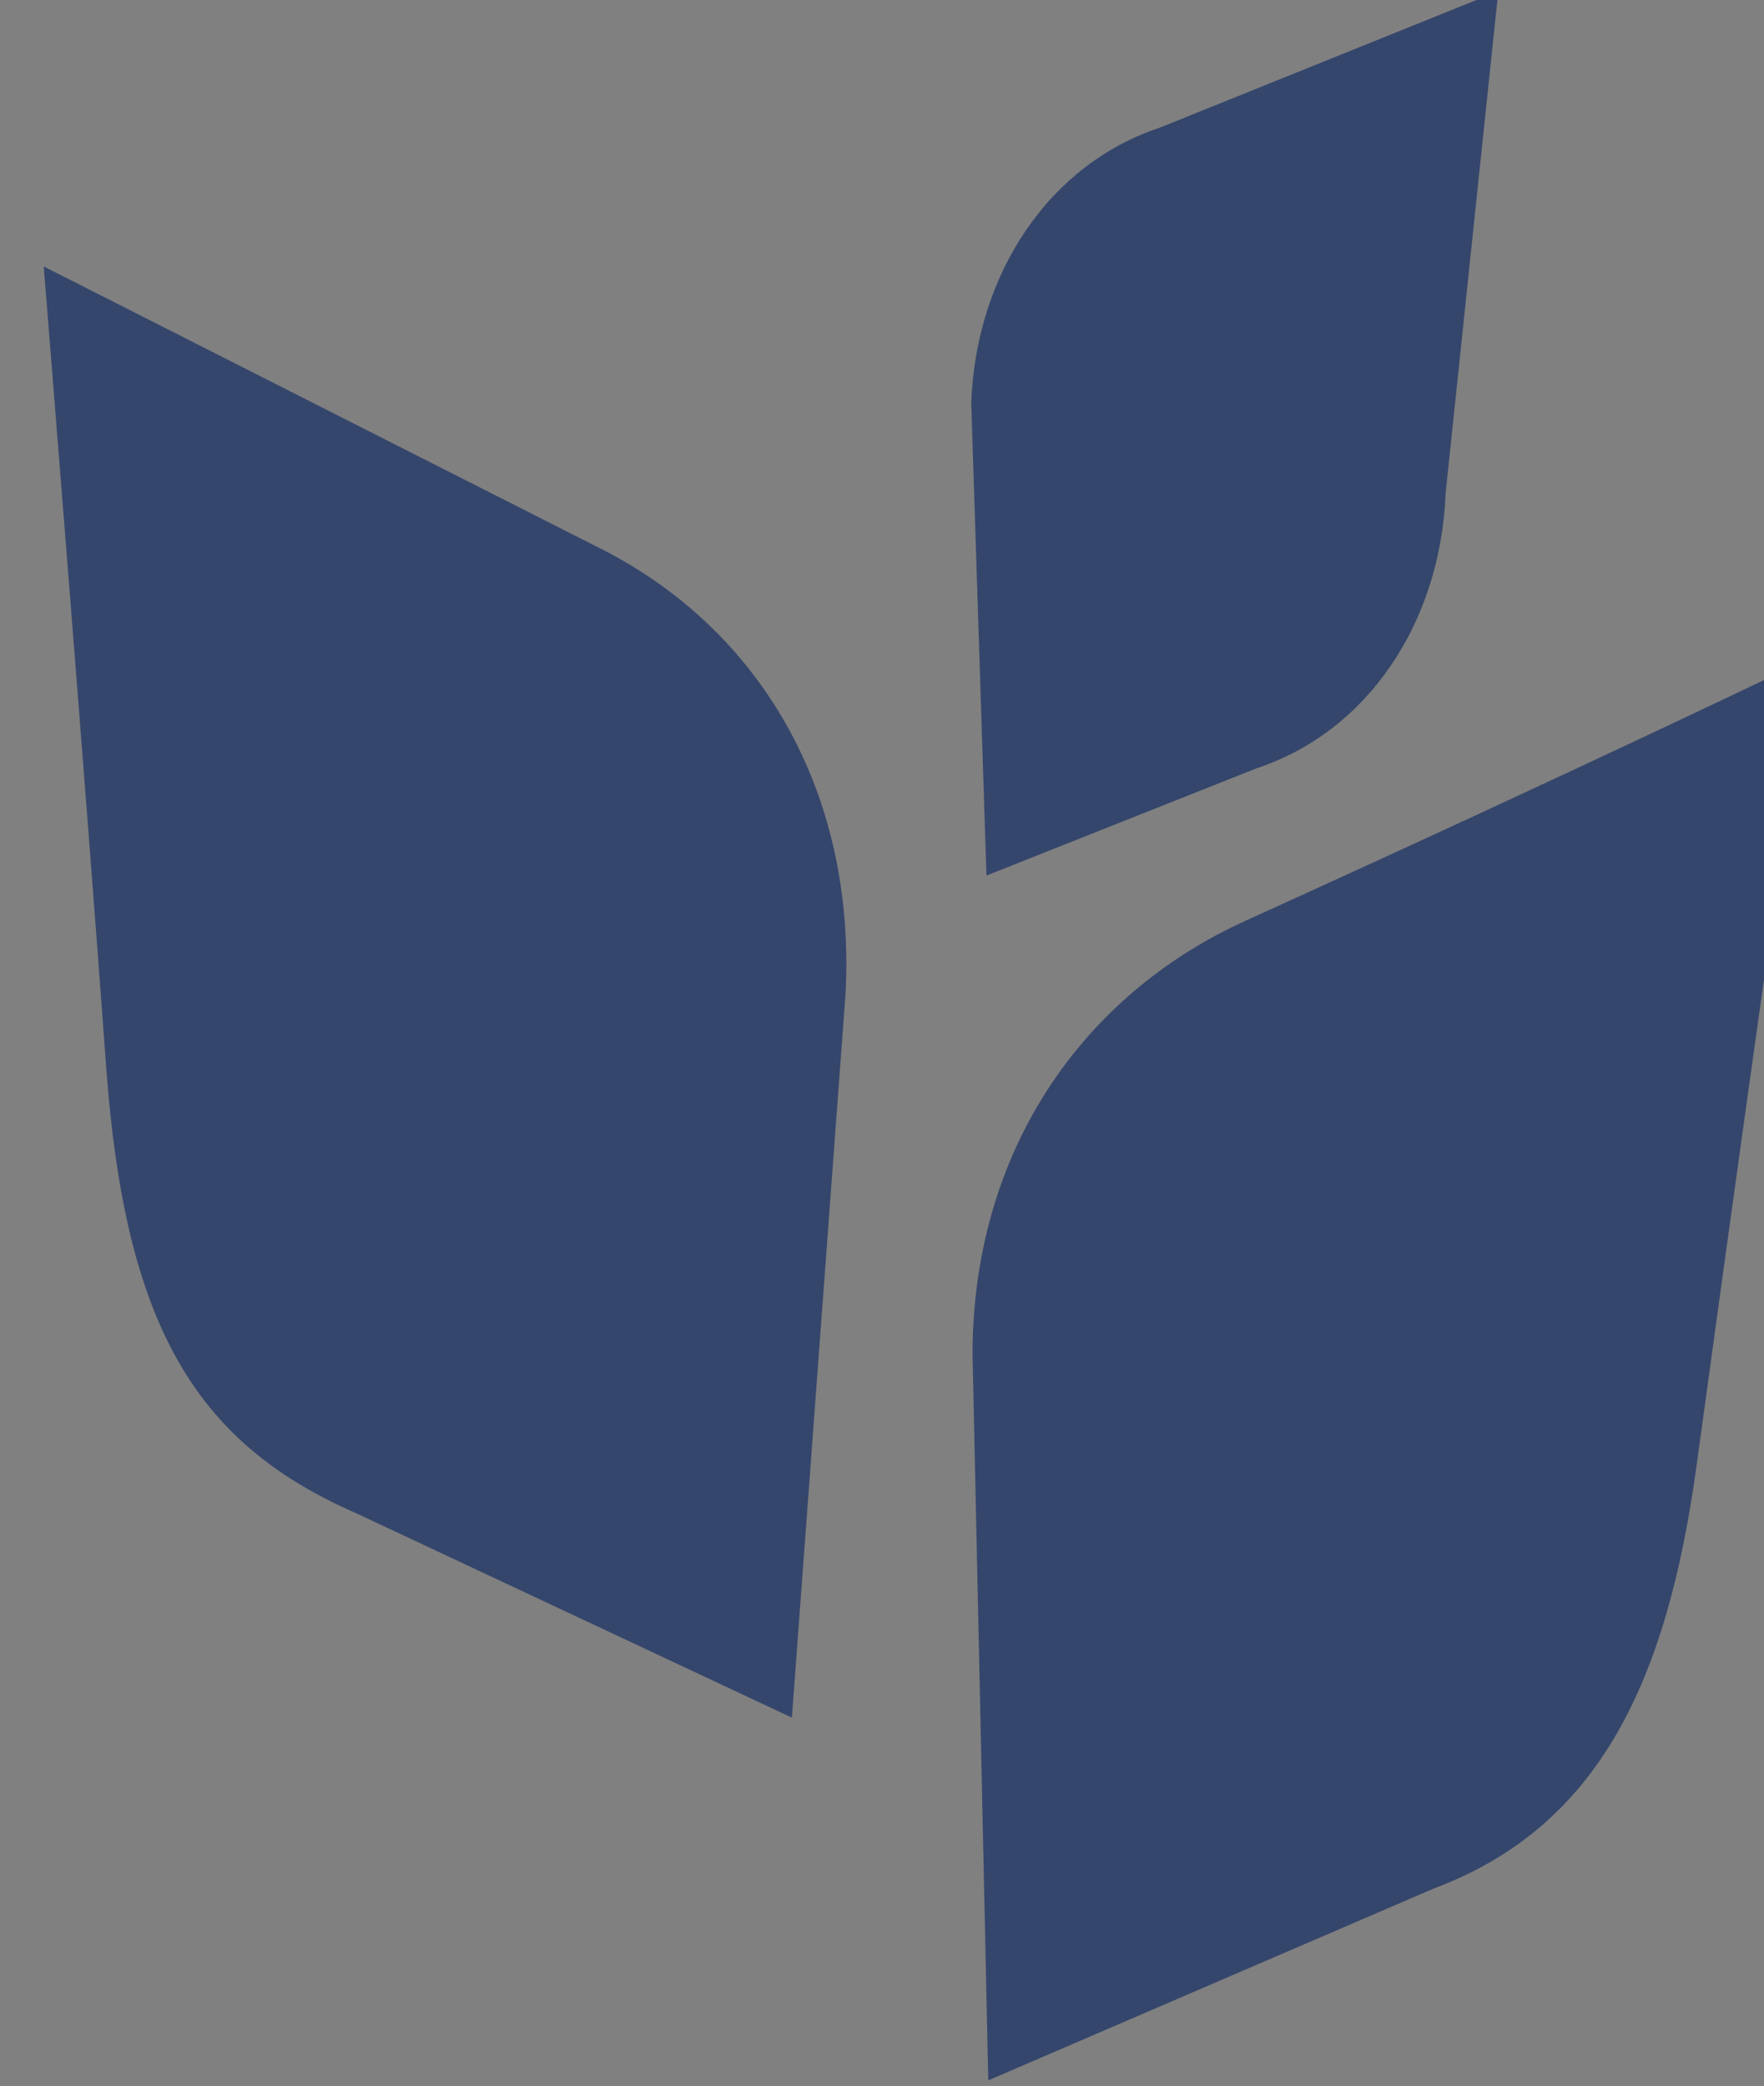 <?xml version="1.0" encoding="UTF-8" standalone="no"?>
<!-- Created with Inkscape (http://www.inkscape.org/) -->

<svg
   width="23.98mm"
   height="28.357mm"
   viewBox="0 0 23.98 28.357"
   version="1.1"
   id="svg1"
   xml:space="preserve"
   xmlns="http://www.w3.org/2000/svg"
   xmlns:svg="http://www.w3.org/2000/svg"><rect x="0" y="0" width="23.98" height="28.357" fill="#808080" stroke="none"/><defs
     id="defs1"><linearGradient
       id="swatch42"><stop
         style="stop-color:#256f64;stop-opacity:1;"
         offset="0"
         id="stop42" /></linearGradient><clipPath
       clipPathUnits="userSpaceOnUse"
       id="clipPath52-3"><path
         d="M 0,0 H 612 V 792 H 0 Z"
         transform="translate(-383.118,-596.439)"
         id="path52-5-7" /></clipPath></defs><g
     id="g1-9"
     transform="matrix(0.265,0,0,0.265,-375.699,77.788)"><g
       id="g10-7"><path
         id="path10-4"
         d="M 0.762,-6.739 V -3.125e-4 H 1.629 V -3.164 H 4.887 V -3.125e-4 H 5.766 V -6.739 H 4.887 V -3.914 H 1.629 V -6.739 Z M 10.772,-3.879 H 8.147 V -6.012 H 10.913 V -6.739 H 7.28 V -3.125e-4 H 11.065 V -0.727 H 8.147 v -2.438 h 2.625 z m 6.129,3.879 -2.098,-3.457 2.039,-3.281 H 15.847 l -0.914,1.582 c -0.258,0.434 -0.422,0.738 -0.609,1.137 h -0.035 c -0.176,-0.363 -0.363,-0.703 -0.621,-1.137 l -0.891,-1.582 h -1.008 l 1.98,3.328 -2.062,3.41 h 1.008 L 13.503,-1.477 c 0.352,-0.598 0.539,-0.949 0.727,-1.348 h 0.023 c 0.211,0.398 0.422,0.762 0.773,1.336 l 0.867,1.488 z m 1.362,-3.422 c 0.363,0 0.598,-0.27 0.598,-0.621 -0.012,-0.363 -0.246,-0.621 -0.586,-0.621 -0.352,0 -0.609,0.258 -0.609,0.621 0,0.352 0.246,0.621 0.598,0.621 z m 0,3.527 c 0.363,0 0.598,-0.27 0.598,-0.621 -0.012,-0.363 -0.246,-0.621 -0.586,-0.621 -0.352,0 -0.609,0.258 -0.609,0.621 0,0.352 0.246,0.621 0.598,0.621 z M 21.914,-6.492 v 0.727 h 3.176 V -5.742 l -2.824,5.742 h 0.914 l 2.824,-5.918 V -6.492 Z m 6.243,6.492 v -4.172 h 1.172 v -0.668 h -1.172 v -0.258 c 0,-0.738 0.188,-1.395 0.938,-1.395 0.258,0 0.434,0.047 0.562,0.105 l 0.117,-0.68 c -0.164,-0.07 -0.434,-0.141 -0.75,-0.141 -0.41,0 -0.844,0.129 -1.172,0.445 -0.41,0.398 -0.562,1.02 -0.562,1.699 v 0.223 h -0.68 v 0.668 h 0.68 v 4.172 z m 2.194,0.105 c 0.211,0 0.492,0 0.809,-0.059 0.703,-0.082 1.395,-0.375 1.887,-0.867 0.645,-0.621 1.125,-1.617 1.125,-3.047 0,-1.664 -0.82,-2.742 -2.156,-2.742 -1.324,0 -2.215,1.078 -2.215,2.309 0,1.113 0.75,1.992 1.922,1.992 0.645,0 1.172,-0.258 1.523,-0.703 h 0.035 c -0.117,0.773 -0.434,1.348 -0.867,1.734 -0.363,0.352 -0.844,0.563 -1.359,0.633 -0.293,0.023 -0.516,0.047 -0.703,0.023 z m 1.594,-6.047 c 0.926,0 1.336,0.855 1.336,1.969 0,0.129 -0.035,0.234 -0.082,0.316 -0.234,0.387 -0.691,0.68 -1.277,0.68 -0.762,0 -1.254,-0.574 -1.254,-1.383 0,-0.914 0.527,-1.582 1.277,-1.582 z m 6.735,-0.656 c -0.164,0 -0.387,0.012 -0.645,0.047 -0.82,0.105 -1.535,0.434 -2.074,0.961 -0.645,0.645 -1.102,1.652 -1.102,2.93 0,1.688 0.914,2.766 2.297,2.766 1.348,0 2.156,-1.09 2.156,-2.285 0,-1.266 -0.809,-2.098 -1.957,-2.098 -0.715,0 -1.254,0.34 -1.57,0.75 h -0.023 c 0.152,-1.066 0.879,-2.086 2.262,-2.309 0.246,-0.047 0.469,-0.047 0.656,-0.047 z m -1.523,6.023 c -0.914,0 -1.406,-0.785 -1.43,-1.852 0,-0.164 0.047,-0.293 0.105,-0.398 0.234,-0.469 0.727,-0.797 1.254,-0.797 0.809,0 1.348,0.562 1.348,1.488 0,0.938 -0.516,1.559 -1.277,1.559 z M 40.225,-6.492 v 0.727 h 3.176 V -5.742 l -2.824,5.742 h 0.914 l 2.824,-5.918 V -6.492 Z m 8.763,6.492 c -0.059,-0.328 -0.082,-0.738 -0.082,-1.16 v -1.805 c 0,-0.973 -0.352,-1.98 -1.84,-1.98 -0.609,0 -1.184,0.164 -1.582,0.422 l 0.199,0.586 c 0.34,-0.223 0.809,-0.363 1.254,-0.363 0.996,0 1.102,0.727 1.102,1.125 v 0.094 c -1.863,-0.012 -2.906,0.633 -2.906,1.805 0,0.703 0.504,1.383 1.477,1.383 0.691,0 1.207,-0.34 1.477,-0.715 h 0.035 l 0.07,0.609 z m -0.926,-1.629 c 0,0.094 -0.023,0.188 -0.047,0.281 -0.141,0.41 -0.551,0.809 -1.172,0.809 -0.457,0 -0.832,-0.27 -0.832,-0.844 0,-0.938 1.09,-1.102 2.051,-1.09 z m 0,0"
         style="fill:#231f20;fill-opacity:1;fill-rule:nonzero;stroke:none"
         aria-label="HEX: 7f967a"
         transform="matrix(1.333,0,0,1.333,82,646.907)" /><g
         id="g51-7-8"
         transform="translate(-133.321,-501.509)"
         style="fill:#ffffff;fill-opacity:1"><path
           id="path51-7-0"
           d="M 0,0 V 0.661 C -0.992,0.628 -2.844,0.562 -4.531,0.562 c -1.918,0 -3.836,0.066 -4.829,0.099 V 0 c 3.043,-0.099 4.168,-0.926 4.201,-3.803 0.033,-3.374 0.099,-7.541 0.066,-12.304 -0.794,0.827 -12.965,15.611 -14.023,16.768 -1.025,-0.066 -1.984,-0.066 -3.01,-0.066 -1.157,0 -2.017,0.033 -3.274,0.066 v -0.694 c 2.679,-0.199 3.87,-1.588 3.87,-4.696 0.033,-5.358 -0.034,-7.938 -0.166,-12.7 -0.099,-3.076 -0.893,-4.035 -3.406,-4.267 v -0.661 c 1.488,0.066 2.844,0.099 4.531,0.099 1.852,0 3.307,-0.033 4.928,-0.099 v 0.661 c -2.977,0.132 -4.035,0.992 -4.135,4.333 -0.132,4.928 -0.132,8.433 -0.132,13.394 1.191,-1.223 14.453,-17.363 15.677,-18.719 l 0.793,-0.198 c -0.033,0.826 -0.099,2.381 -0.099,6.548 0,2.414 0.066,10.054 0.199,12.799 0.132,2.481 0.694,3.44 3.34,3.539 m -31.452,-22.291 c 1.852,0 3.472,-0.033 5.093,-0.099 v 0.661 c -2.216,0.298 -2.844,1.29 -4.134,4.63 -2.183,5.788 -5.192,13.527 -6.78,18.157 l -1.058,-0.231 c 0,0 -5.656,-12.832 -8.335,-18.786 -1.091,-2.48 -2.083,-3.505 -4.2,-3.77 v -0.661 c 1.191,0.066 2.844,0.099 4.597,0.099 1.919,0 3.374,-0.066 4.564,-0.099 v 0.661 c -2.943,0.099 -4.068,0.992 -2.877,4.333 0.496,1.389 1.422,3.605 1.488,3.77 h 7.409 c 0.496,-1.389 0.959,-2.877 1.488,-4.597 0.827,-2.547 -0.066,-3.307 -2.712,-3.506 v -0.661 c 1.521,0.066 3.274,0.099 5.457,0.099 m -4.63,9.756 h -6.615 l 3.572,8.467 c 0.794,-2.183 2.315,-6.284 3.043,-8.467 m -15.875,12.502 v 0.661 c -2.084,-0.066 -3.44,-0.099 -5.556,-0.099 -2.084,0 -3.473,0.033 -5.557,0.099 v -0.661 c 3.341,-0.132 3.672,-1.389 3.672,-4.829 v -12.005 c 0,-3.572 -0.53,-4.73 -3.672,-4.862 v -0.661 c 2.183,0.066 3.539,0.099 5.557,0.099 2.216,0 3.439,-0.033 5.523,-0.099 v 0.661 c -2.878,0.099 -3.671,1.158 -3.671,4.829 v 12.038 c 0,3.44 0.529,4.664 3.704,4.829 m -11.616,-30.604 h -3.882 v -0.258 c 1.486,-0.06 1.668,-0.667 1.668,-2.259 v -5.521 c 0,-1.653 -0.273,-2.199 -1.668,-2.26 v -0.258 c 0.94,0.03 1.471,0.046 2.411,0.046 1.001,0 1.517,-0.016 2.336,-0.046 v 0.258 c -1.244,0.045 -1.653,0.516 -1.653,2.245 v 2.426 c 0.424,-0.06 0.986,-0.075 1.441,-0.075 0.303,-0.653 0.576,-1.229 1.046,-2.048 0.47,-0.834 0.91,-1.471 1.411,-1.926 0.697,-0.637 1.365,-0.956 2.578,-0.956 0.379,0 0.607,0.031 0.88,0.076 v 0.258 c -0.85,0.061 -1.896,0.485 -3.094,2.336 -0.698,1.077 -1.107,1.911 -1.472,2.699 1.199,0.47 1.881,1.35 1.927,2.366 0.091,2.169 -1.714,2.897 -3.929,2.897 m 2.382,-2.897 c 0,-1.82 -1.229,-2.502 -3.17,-2.472 v 3.307 c 0,0.667 0.015,1.076 0.03,1.729 2.351,0.015 3.14,-1.032 3.14,-2.564 m -2.804,22.686 c 0,5.854 -3.076,9.029 -7.177,10.484 -2.051,0.728 -4.432,0.992 -6.714,0.992 h -9.591 v -0.661 c 3.175,-0.132 3.605,-1.29 3.605,-4.796 V -16.9 c 0,-3.506 -0.529,-4.697 -3.605,-4.829 v -0.661 h 10.451 c 2.778,0 5.325,0.496 7.408,1.554 3.308,1.654 5.623,4.862 5.623,9.988 m -4.234,-0.198 c 0,-6.284 -3.142,-10.352 -7.904,-10.418 -3.208,-0.033 -4.002,0.959 -4.002,4.431 v 12.039 c 0,1.621 0.033,3.803 0.066,4.762 3.539,0 5.821,-0.363 7.64,-1.389 2.778,-1.587 4.2,-4.762 4.2,-9.425 m -16.562,-19.591 h -3.883 v -0.258 c 1.487,-0.06 1.669,-0.667 1.669,-2.259 v -5.521 c 0,-1.653 -0.273,-2.199 -1.669,-2.26 v -0.258 c 0.941,0.03 1.32,0.046 2.26,0.046 1.001,0 1.669,-0.016 2.654,-0.046 v 0.258 c -1.425,0.061 -1.82,0.607 -1.82,2.275 v 2.396 c 0.622,-0.075 1.077,-0.091 1.684,-0.06 1.471,0.076 3.003,1.092 3.003,2.866 0,2.336 -2.093,2.821 -3.898,2.821 m -0.758,-0.333 c 2.169,0 3.109,-0.835 3.109,-2.488 0,-1.881 -1.183,-2.548 -3.14,-2.548 v 3.307 c 0,0.667 0.016,1.076 0.031,1.729 m -3.582,30.937 v 0.661 c -2.083,-0.066 -3.439,-0.099 -5.556,-0.099 -2.083,0 -3.472,0.033 -5.556,0.099 v -0.661 c 3.34,-0.132 3.671,-1.389 3.671,-4.829 v -12.005 c 0,-3.572 -0.529,-4.73 -3.671,-4.862 v -0.661 c 2.183,0.066 3.539,0.099 5.556,0.099 2.216,0 3.44,-0.033 5.523,-0.099 v 0.661 c -2.877,0.099 -3.671,1.158 -3.671,4.829 v 12.038 c 0,3.44 0.529,4.664 3.704,4.829 m -13.625,-22.556 c 0.859,0 1.521,0.066 2.215,0.199 v 0.661 c -2.116,0.199 -4.332,1.555 -6.68,5.159 -1.422,2.15 -2.348,4.035 -3.142,5.755 2.579,0.959 4.2,2.844 4.266,5.093 0.166,4.829 -4.035,6.35 -9.161,6.35 h -8.897 v -0.661 c 3.242,-0.165 3.605,-1.422 3.605,-4.796 v -11.939 c 0,-3.506 -0.397,-4.796 -3.605,-4.961 v -0.661 c 2.15,0.066 3.407,0.099 5.491,0.099 2.215,0 3.373,-0.033 5.357,-0.099 v 0.661 c -2.811,0.132 -3.505,1.29 -3.505,4.895 v 5.126 c 0.859,-0.099 2.017,-0.132 2.943,-0.132 0.628,-1.389 1.323,-2.811 2.315,-4.498 0.992,-1.786 1.918,-3.109 3.01,-4.134 1.488,-1.389 3.009,-2.117 5.788,-2.117 m -14.056,11.576 v 6.978 c 0,1.521 0.066,2.547 0.099,3.803 4.828,0 6.614,-2.149 6.614,-5.457 0,-3.869 -2.612,-5.357 -6.713,-5.324 m -5.38,-19.502 c 0,0 -2.579,-5.946 -3.807,-8.752 -0.44,-1.031 -0.865,-1.532 -1.942,-1.668 v -0.258 c 0.44,0.03 1.259,0.046 2.063,0.046 0.88,0 1.532,-0.031 2.002,-0.046 v 0.258 c -1.35,0.045 -1.835,0.47 -1.274,2.032 0.258,0.698 0.728,1.82 0.728,1.82 h 3.413 c 0.242,-0.713 0.455,-1.425 0.728,-2.305 0.364,-1.168 -0.076,-1.456 -1.29,-1.547 v -0.258 c 0.637,0.03 1.35,0.046 2.351,0.046 0.85,0 1.547,-0.016 2.2,-0.046 v 0.258 c -1.092,0.136 -1.365,0.652 -1.881,2.078 -0.986,2.715 -2.048,5.596 -3.018,8.417 z m -0.395,-2.078 c 0.486,-1.335 0.986,-2.73 1.426,-4.065 h -3.109 z m -3.882,13.08 c 0.033,0.232 0.231,3.373 0.264,3.671 h -0.727 c -0.893,-3.439 -2.282,-5.259 -6.582,-5.259 -3.373,0 -4.002,0.662 -4.002,4.035 v 6.02 h 1.522 c 4.663,0 5.225,-0.563 5.589,-3.175 h 0.661 v 7.011 h -0.595 c -0.529,-2.216 -0.926,-2.745 -5.655,-2.745 h -1.522 v 6.317 c 0,0.959 0.066,2.712 0.1,3.142 7.276,0 8.102,-0.926 8.896,-4.696 h 0.695 c 0,0 0.099,2.546 0.099,2.712 0.033,1.256 0,2.645 -0.397,3.208 -3.109,-0.133 -5.192,-0.166 -8.103,-0.199 -3.373,-0.033 -6.449,0.033 -8.632,0.099 v -0.661 c 3.175,-0.132 3.605,-1.29 3.605,-4.796 V -16.9 c 0,-3.506 -0.529,-4.697 -3.605,-4.829 v -0.661 c 3.506,0.132 5.953,0.099 9.657,0.099 3.01,0 4.498,-0.033 7.64,-0.099 0.695,0.496 0.959,1.223 1.092,2.877 m -19.249,19.48 v 0.661 c -1.587,-0.099 -2.877,-0.099 -4.63,-0.099 -1.819,0 -3.042,0.066 -4.531,0.099 v -0.661 c 3.208,-0.165 3.936,-1.323 2.845,-4.399 -2.018,-5.457 -3.539,-9.293 -4.928,-12.501 -1.455,3.208 -3.671,8.632 -5.325,13.427 -0.893,2.58 0.463,3.308 3.01,3.473 v 0.661 c -2.249,-0.099 -4.035,-0.099 -6.152,-0.099 -1.786,0 -3.373,0.066 -5.225,0.099 v -0.661 c 2.712,-0.232 3.406,-1.389 4.729,-4.63 2.613,-6.383 5.688,-13.759 7.309,-18.058 l 0.926,0.265 c 1.356,3.737 4.862,12.071 7.805,18.62 1.257,2.811 2.051,3.505 4.167,3.803 m -12.874,-30.649 c -0.971,0 -1.456,0.015 -2.397,0.045 v -0.258 c 1.381,-0.091 1.669,-0.439 1.669,-2.259 v -5.521 c 0,-1.669 -0.228,-2.169 -1.669,-2.26 v -0.258 c 1.714,0.061 2.579,0.046 4.293,0.046 1.41,0 1.759,-0.016 3.169,-0.046 0.258,0.182 0.455,0.455 0.516,1.259 l 0.106,1.699 h -0.258 c -0.394,-1.775 -1.167,-2.457 -2.76,-2.457 -1.684,0 -1.972,0.273 -1.972,1.971 v 5.567 c 0,1.835 0.455,2.153 1.638,2.259 v 0.258 c -0.667,-0.03 -1.35,-0.045 -2.335,-0.045 m 7.826,0.045 v -0.258 c 1.456,-0.06 1.668,-0.606 1.668,-2.199 v -5.642 c 0,-1.653 -0.303,-2.138 -1.668,-2.199 v -0.258 c 1.623,0.061 2.578,0.046 4.292,0.046 1.38,0 1.926,-0.016 3.321,-0.046 0.319,0.228 0.455,0.546 0.501,1.259 l 0.106,1.699 h -0.288 c -0.319,-1.517 -0.895,-2.457 -2.882,-2.457 -1.638,0 -1.956,0.257 -1.956,1.941 v 2.806 h 0.804 c 2.123,0 2.335,-0.273 2.502,-1.517 h 0.258 v 3.2 h -0.243 c -0.227,-1.031 -0.364,-1.274 -2.502,-1.274 h -0.819 v 3.019 c 0,0.515 0.015,1.228 0.03,1.425 3.458,0 3.716,-0.394 4.11,-2.153 h 0.258 l 0.046,1.213 c 0.015,0.561 0,1.198 -0.167,1.441 -1.365,-0.061 -2.215,-0.076 -3.549,-0.091 -1.563,-0.015 -2.912,0.015 -3.822,0.045 m 11.086,-5.354 c 0,-3.503 2.23,-5.384 5.627,-5.384 1.32,0 2.867,0.41 3.625,0.743 0,0.471 -0.015,1.426 -0.015,2.412 0,0.88 0.197,1.441 0.925,1.532 v 0.227 c -0.713,-0.045 -1.107,-0.06 -1.82,-0.06 -0.971,0 -1.608,0.03 -2.245,0.06 v -0.258 c 1.472,-0.106 1.76,-0.455 1.76,-1.486 v -2.199 c -0.394,-0.258 -1.047,-0.577 -2.154,-0.577 -2.654,0 -3.989,2.078 -3.989,5.142 0,2.927 1.502,4.99 3.883,4.99 2.26,0 3.124,-1.395 3.306,-3.064 h 0.288 l 0.031,1.153 c 0.015,0.561 0.03,1.244 -0.319,1.668 -0.53,0.273 -1.577,0.637 -3.321,0.637 -2.943,0 -5.582,-1.85 -5.582,-5.536 m 23.964,0.076 c 0,-3.716 2.29,-5.46 5.414,-5.46 1.183,0 2.275,0.212 3.034,0.546 0.212,0.288 0.379,1.032 0.409,1.653 l 0.046,0.865 h -0.273 c -0.364,-1.593 -1.441,-2.67 -3.185,-2.67 -2.563,0 -3.731,2.048 -3.731,5.172 0,3.034 1.289,4.975 3.625,4.975 1.85,0 2.927,-1.41 3.109,-3.079 h 0.288 l 0.03,1.153 c 0.015,0.561 0.031,1.244 -0.303,1.668 -0.956,0.501 -2.169,0.637 -3.109,0.637 -2.988,0 -5.354,-1.789 -5.354,-5.46 m 12.619,5.233 c -0.804,0 -1.305,0.015 -2.108,0.045 v -0.258 c 0.91,-0.106 1.38,-0.546 1.835,-1.334 0.667,-1.123 1.638,-2.973 2.078,-3.898 0.394,-0.804 0.439,-0.971 0.439,-1.653 v -0.941 c 0,-1.744 -0.364,-2.138 -1.744,-2.214 v -0.258 c 0.941,0.046 1.456,0.046 2.397,0.046 1.001,0 1.516,-0.016 2.517,-0.046 v 0.258 c -1.38,0.076 -1.744,0.47 -1.744,2.199 v 1.183 c 0,0.516 0.061,0.88 0.273,1.289 0.652,1.305 1.289,2.427 1.972,3.595 0.697,1.183 1.183,1.714 2.138,1.774 v 0.258 c -0.424,-0.03 -0.985,-0.045 -1.729,-0.045 -0.804,0 -1.259,0.015 -2.078,0.045 v -0.258 c 1.047,-0.06 1.639,-0.394 1.077,-1.577 -0.697,-1.486 -1.516,-3.079 -1.865,-3.746 -0.516,0.91 -1.547,2.912 -2.063,3.958 -0.273,0.562 -0.47,1.274 0.88,1.365 v 0.258 c -0.88,-0.03 -1.396,-0.045 -2.275,-0.045 m 22.674,-10.253 v -0.258 c 0.44,0.03 1.259,0.046 2.063,0.046 0.88,0 1.532,-0.031 2.002,-0.046 v 0.258 c -1.35,0.045 -1.835,0.47 -1.274,2.032 0.258,0.698 0.728,1.82 0.728,1.82 h 3.412 c 0.243,-0.713 0.456,-1.425 0.729,-2.305 0.364,-1.168 -0.076,-1.456 -1.29,-1.547 v -0.258 c 0.637,0.03 1.35,0.046 2.351,0.046 0.849,0 1.547,-0.016 2.199,-0.046 v 0.258 c -1.092,0.136 -1.365,0.652 -1.88,2.078 -0.986,2.715 -2.048,5.596 -3.019,8.417 l -0.273,-0.075 c 0,0 -2.578,-5.946 -3.806,-8.752 -0.44,-1.031 -0.865,-1.532 -1.942,-1.668 m 3.671,4.277 1.683,4.065 c 0.485,-1.335 0.986,-2.73 1.426,-4.065 z m 20.581,6.143 c -0.182,-0.243 -0.288,-0.637 -0.288,-1.108 v -1.911 l 0.273,-0.06 c 0.424,1.911 0.895,2.502 3.655,2.502 0,0 0.015,-1.425 0.015,-2.32 v -5.263 c 0,-1.744 -0.288,-2.154 -1.744,-2.26 v -0.258 c 0.849,0.03 1.577,0.046 2.518,0.046 1.001,0 1.471,-0.016 2.396,-0.046 v 0.258 c -1.456,0.121 -1.744,0.516 -1.744,2.245 v 5.278 c 0,0.895 0.015,2.32 0.015,2.32 2.806,-0.015 3.231,-0.591 3.655,-2.502 l 0.273,0.06 v 1.911 c 0,0.471 -0.106,0.865 -0.288,1.108 -0.273,-0.167 -0.789,-0.198 -1.107,-0.198 h -6.522 c -0.318,0 -0.88,0.031 -1.107,0.198 m 12.452,-0.137 c -0.546,0 -0.849,0.015 -1.395,0.03 v -0.273 c 1.198,-0.091 1.744,-0.667 1.744,-2.138 0,-2.533 -0.015,-3.686 -0.076,-5.93 -0.046,-1.487 -0.455,-1.851 -1.562,-1.957 v -0.258 c 0.713,0.031 1.243,0.046 2.017,0.046 0.849,0 1.441,-0.015 2.169,-0.046 v 0.258 c -1.305,0.061 -1.851,0.41 -1.896,1.987 -0.061,2.442 -0.061,3.989 -0.061,6.537 l 7.204,-8.933 0.258,-0.091 c -0.015,0.303 -0.045,0.97 -0.045,2.942 0,1.138 0.045,4.656 0.106,5.961 0.061,1.198 0.349,1.592 1.547,1.638 v 0.257 c -0.41,-0.015 -1.213,-0.045 -2.002,-0.045 -0.88,0 -1.729,0.03 -2.184,0.045 v -0.257 c 1.38,-0.046 1.926,-0.41 1.941,-1.775 0.015,-1.456 0.046,-3.594 0.031,-6.067 l -6.522,8.099 c -0.47,-0.03 -0.804,-0.03 -1.274,-0.03 m 11.997,0.015 v -0.258 c 1.456,-0.06 1.668,-0.606 1.668,-2.199 v -5.642 c 0,-1.653 -0.303,-2.138 -1.668,-2.199 v -0.258 c 1.623,0.061 2.578,0.046 4.292,0.046 1.38,0 1.926,-0.016 3.322,-0.046 0.318,0.228 0.455,0.546 0.5,1.259 l 0.106,1.699 h -0.288 c -0.318,-1.517 -0.895,-2.457 -2.882,-2.457 -1.638,0 -1.956,0.257 -1.956,1.941 v 2.806 h 0.804 c 2.123,0 2.335,-0.273 2.502,-1.517 h 0.258 v 3.2 h -0.243 c -0.227,-1.031 -0.364,-1.274 -2.502,-1.274 h -0.819 v 3.019 c 0,0.515 0.015,1.228 0.03,1.425 3.458,0 3.716,-0.394 4.11,-2.153 h 0.258 l 0.046,1.213 c 0.015,0.561 0,1.198 -0.167,1.441 -1.365,-0.061 -2.214,-0.076 -3.549,-0.091 -1.562,-0.015 -2.912,0.015 -3.822,0.045 m 14.196,0 h -3.883 v -0.258 c 1.486,-0.06 1.668,-0.667 1.668,-2.259 v -5.521 c 0,-1.653 -0.273,-2.199 -1.668,-2.26 v -0.258 c 0.94,0.03 1.471,0.046 2.412,0.046 1.001,0 1.516,-0.016 2.335,-0.046 v 0.258 c -1.243,0.045 -1.653,0.516 -1.653,2.245 v 2.426 c 0.425,-0.06 0.986,-0.075 1.441,-0.075 0.303,-0.653 0.576,-1.229 1.046,-2.048 0.471,-0.834 0.91,-1.471 1.411,-1.926 0.698,-0.637 1.365,-0.956 2.578,-0.956 0.379,0 0.607,0.031 0.88,0.076 v 0.258 c -0.849,0.061 -1.896,0.485 -3.094,2.336 -0.698,1.077 -1.107,1.911 -1.471,2.699 1.198,0.47 1.881,1.35 1.926,2.366 0.091,2.169 -1.714,2.897 -3.928,2.897 m -0.759,-0.333 c 2.351,0.015 3.14,-1.032 3.14,-2.564 0,-1.82 -1.229,-2.502 -3.17,-2.472 v 3.307 c 0,0.667 0.015,1.076 0.03,1.729 m 8.888,-8.342 c -0.03,-0.425 0.046,-1.153 0.304,-1.441 0.364,-0.273 1.607,-0.622 2.639,-0.622 2.214,0 3.67,1.229 3.67,3.17 0,1.729 -1.062,2.533 -3.049,3.064 -1.334,0.364 -2.093,0.955 -2.093,2.153 0,1.183 0.789,2.154 2.002,2.154 1.608,0 2.215,-1.41 2.321,-2.821 h 0.334 l 0.03,1.365 c 0,0.258 0,1.016 -0.319,1.411 -0.546,0.273 -1.319,0.424 -2.199,0.424 -2.093,0 -3.473,-1.152 -3.473,-2.912 0,-2.169 1.441,-2.775 2.958,-3.154 1.486,-0.38 2.29,-1.092 2.29,-2.2 0,-1.562 -1.077,-2.244 -2.29,-2.244 -1.441,0 -2.564,1.061 -2.715,3.245 h -0.319 z"
           style="fill:#ffffff;fill-opacity:1;fill-rule:nonzero;stroke:none"
           transform="matrix(1.333,0,0,-1.333,2182.824,260.749)"
           clip-path="url(#clipPath52-3)" /></g><g
         id="g52-8"
         transform="translate(-133.321,-501.509)"
         style="fill:#ffffff;fill-opacity:1"><path
           id="path53-7-8"
           d="m 0,0 2.388,22.747 -15.35,-6.188 C -17.916,14.92 -21.269,10.028 -21.501,4.1 l 0.69,-21.431 12.272,4.873 C -3.586,-10.82 -0.232,-5.927 0,0"
           style="fill:#ffffff;fill-opacity:1;fill-rule:nonzero;stroke:none"
           transform="matrix(1.333,0,0,-1.333,2101.209,143.839)" /></g><g
         id="g53-3-0"
         transform="translate(-133.321,-501.509)"
         style="fill:#ffffff;fill-opacity:1"><path
           id="path54-3-6"
           d="m 0,0 0.712,-32.904 20.193,8.696 c 7.518,2.811 10.577,9.434 11.909,19.174 3.362,24.576 5.143,36.588 5.143,36.588 0,0 -10.117,-4.892 -25.565,-11.897 C 4.902,16.261 0.007,9.126 0,0"
           style="fill:#ffffff;fill-opacity:1;fill-rule:nonzero;stroke:none"
           transform="matrix(1.333,0,0,-1.333,2072.628,195.858)" /></g><g
         id="g54-5-8"
         transform="translate(-133.321,-501.509)"
         style="fill:#ffffff;fill-opacity:1"><path
           id="path55-9-1"
           d="M 0,0 C 0.471,9.114 -3.848,16.598 -11.346,20.279 L -36.34,32.941 c 0,0 1.982,-24.558 2.825,-36.225 0.844,-11.667 3.986,-17.078 11.347,-20.279 l 19.735,-9.258 z"
           style="fill:#ffffff;fill-opacity:1;fill-rule:nonzero;stroke:none"
           transform="matrix(1.333,0,0,-1.333,2064.957,174.057)" /></g><g
         id="g46-1-2"
         transform="translate(-145.368,-898.08)"
         style="fill:#ffffff;fill-opacity:1"><path
           id="path47-20-2"
           d="M 0,0 V 0.844 C -1.266,0.802 -3.628,0.717 -5.78,0.717 c -2.447,0 -4.895,0.085 -6.16,0.127 V 0 c 3.881,-0.127 5.316,-1.181 5.358,-4.852 0.042,-4.304 0.127,-9.62 0.084,-15.695 -1.012,1.054 -16.539,19.914 -17.889,21.391 -1.308,-0.084 -2.531,-0.084 -3.84,-0.084 -1.476,0 -2.573,0.042 -4.177,0.084 v -0.886 c 3.418,-0.253 4.937,-2.025 4.937,-5.991 0.042,-6.835 -0.042,-10.126 -0.211,-16.202 -0.127,-3.924 -1.139,-5.148 -4.346,-5.443 v -0.844 c 1.899,0.085 3.629,0.127 5.781,0.127 2.362,0 4.219,-0.042 6.286,-0.127 v 0.844 c -3.797,0.169 -5.147,1.266 -5.274,5.527 -0.169,6.287 -0.169,10.759 -0.169,17.088 1.519,-1.561 18.438,-22.151 19.999,-23.881 l 1.013,-0.253 c -0.042,1.055 -0.127,3.038 -0.127,8.354 0,3.08 0.085,12.827 0.254,16.329 C -4.093,-1.35 -3.375,-0.127 0,0 m -40.124,-28.437 c 2.362,0 4.43,-0.043 6.497,-0.127 v 0.844 c -2.827,0.38 -3.628,1.645 -5.274,5.907 -2.784,7.383 -6.624,17.256 -8.649,23.163 L -48.9,1.055 c 0,0 -7.215,-16.371 -10.633,-23.965 -1.392,-3.165 -2.658,-4.473 -5.358,-4.81 v -0.844 c 1.519,0.084 3.628,0.127 5.865,0.127 2.447,0 4.303,-0.085 5.822,-0.127 v 0.844 c -3.755,0.126 -5.189,1.266 -3.671,5.527 0.633,1.772 1.815,4.599 1.899,4.81 h 9.451 c 0.633,-1.772 1.224,-3.671 1.899,-5.865 1.054,-3.249 -0.085,-4.219 -3.46,-4.472 v -0.844 c 1.941,0.084 4.177,0.127 6.962,0.127 m -5.907,12.446 h -8.439 l 4.557,10.801 c 1.013,-2.784 2.954,-8.016 3.882,-10.801 m -20.252,15.949 v 0.844 c -2.658,-0.085 -4.388,-0.127 -7.088,-0.127 -2.659,0 -4.431,0.042 -7.089,0.127 v -0.844 c 4.262,-0.169 4.684,-1.772 4.684,-6.16 v -15.316 c 0,-4.557 -0.675,-6.033 -4.684,-6.202 v -0.844 c 2.785,0.084 4.515,0.127 7.089,0.127 2.826,0 4.388,-0.043 7.046,-0.127 v 0.844 c -3.671,0.126 -4.684,1.477 -4.684,6.16 v 15.358 c 0,4.388 0.675,5.949 4.726,6.16 m -14.818,-39.042 h -4.954 v -0.329 c 1.897,-0.077 2.129,-0.851 2.129,-2.883 v -7.043 c 0,-2.109 -0.349,-2.806 -2.129,-2.883 v -0.329 c 1.2,0.039 1.877,0.058 3.077,0.058 1.277,0 1.935,-0.019 2.98,-0.058 v 0.329 c -1.587,0.058 -2.109,0.658 -2.109,2.864 v 3.096 c 0.541,-0.078 1.257,-0.097 1.838,-0.097 0.387,-0.832 0.735,-1.567 1.335,-2.612 0.6,-1.065 1.161,-1.877 1.799,-2.458 0.89,-0.812 1.742,-1.219 3.29,-1.219 0.483,0 0.774,0.039 1.122,0.097 v 0.329 c -1.084,0.077 -2.419,0.619 -3.947,2.98 -0.89,1.374 -1.413,2.438 -1.877,3.444 1.528,0.6 2.399,1.722 2.457,3.018 0.116,2.767 -2.186,3.696 -5.011,3.696 m 3.038,-3.696 c 0,-2.322 -1.568,-3.192 -4.044,-3.154 v 4.218 c 0,0.852 0.019,1.374 0.038,2.206 2.999,0.02 4.006,-1.316 4.006,-3.27 m -3.578,28.941 c 0,7.468 -3.923,11.519 -9.155,13.375 -2.616,0.928 -5.654,1.266 -8.565,1.266 h -12.236 v -0.844 c 4.051,-0.169 4.599,-1.646 4.599,-6.118 v -15.4 c 0,-4.472 -0.675,-5.991 -4.599,-6.16 v -0.844 h 13.333 c 3.544,0 6.793,0.633 9.451,1.983 4.219,2.11 7.172,6.202 7.172,12.742 m -5.4,-0.253 c 0,-8.017 -4.008,-13.206 -10.084,-13.291 -4.093,-0.042 -5.105,1.224 -5.105,5.654 v 15.358 c 0,2.067 0.042,4.852 0.084,6.076 4.515,0 7.426,-0.464 9.746,-1.772 3.545,-2.026 5.359,-6.076 5.359,-12.025 m -21.129,-24.992 h -4.954 v -0.329 c 1.897,-0.077 2.129,-0.851 2.129,-2.883 v -7.043 c 0,-2.109 -0.348,-2.806 -2.129,-2.883 v -0.329 c 1.2,0.039 1.684,0.058 2.883,0.058 1.277,0 2.129,-0.019 3.386,-0.058 v 0.329 c -1.818,0.077 -2.321,0.774 -2.321,2.902 v 3.058 c 0.793,-0.097 1.373,-0.117 2.147,-0.078 1.877,0.097 3.831,1.393 3.831,3.657 0,2.98 -2.67,3.599 -4.972,3.599 m -0.968,-0.426 c 2.767,0 3.967,-1.064 3.967,-3.173 0,-2.399 -1.509,-3.251 -4.005,-3.251 v 4.218 c 0,0.852 0.019,1.374 0.038,2.206 m -4.568,39.468 v 0.844 c -2.659,-0.085 -4.388,-0.127 -7.089,-0.127 -2.658,0 -4.43,0.042 -7.088,0.127 v -0.844 c 4.261,-0.169 4.683,-1.772 4.683,-6.16 v -15.316 c 0,-4.557 -0.675,-6.033 -4.683,-6.202 v -0.844 c 2.785,0.084 4.515,0.127 7.088,0.127 2.827,0 4.388,-0.043 7.046,-0.127 v 0.844 c -3.67,0.126 -4.683,1.477 -4.683,6.16 v 15.358 c 0,4.388 0.675,5.949 4.726,6.16 m -17.383,-28.775 c 1.097,0 1.941,0.084 2.827,0.253 v 0.844 c -2.701,0.253 -5.528,1.983 -8.523,6.582 -1.815,2.742 -2.996,5.147 -4.008,7.341 3.29,1.224 5.358,3.629 5.442,6.498 0.211,6.16 -5.147,8.101 -11.687,8.101 h -11.35 v -0.844 c 4.135,-0.211 4.599,-1.814 4.599,-6.118 v -15.231 c 0,-4.473 -0.506,-6.118 -4.599,-6.329 v -0.844 c 2.743,0.084 4.346,0.127 7.004,0.127 2.827,0 4.304,-0.043 6.835,-0.127 v 0.844 c -3.586,0.169 -4.472,1.645 -4.472,6.244 v 6.54 c 1.097,-0.127 2.574,-0.169 3.755,-0.169 0.802,-1.772 1.688,-3.586 2.954,-5.738 1.265,-2.278 2.447,-3.966 3.839,-5.274 1.899,-1.772 3.84,-2.7 7.384,-2.7 m -17.932,14.767 v 8.903 c 0,1.94 0.084,3.248 0.127,4.852 6.16,0 8.438,-2.743 8.438,-6.962 0,-4.936 -3.333,-6.835 -8.565,-6.793 m -6.863,-24.879 c 0,0 -3.29,-7.585 -4.857,-11.165 -0.561,-1.315 -1.103,-1.954 -2.477,-2.128 v -0.329 c 0.562,0.039 1.606,0.058 2.632,0.058 1.122,0 1.954,-0.039 2.554,-0.058 v 0.329 c -1.722,0.058 -2.341,0.6 -1.625,2.593 0.329,0.89 0.928,2.322 0.928,2.322 h 4.354 c 0.309,-0.91 0.58,-1.819 0.929,-2.941 0.464,-1.49 -0.097,-1.858 -1.645,-1.974 v -0.329 c 0.813,0.039 1.722,0.058 2.999,0.058 1.084,0 1.974,-0.019 2.806,-0.058 v 0.329 c -1.393,0.174 -1.742,0.832 -2.4,2.651 -1.257,3.463 -2.612,7.14 -3.85,10.738 z m -0.503,-2.651 c 0.619,-1.703 1.257,-3.483 1.818,-5.186 h -3.966 z m -4.954,16.687 c 0.043,0.295 0.296,4.303 0.338,4.683 h -0.928 c -1.14,-4.388 -2.912,-6.708 -8.397,-6.708 -4.303,0 -5.105,0.843 -5.105,5.147 v 7.679 h 1.941 c 5.949,0 6.666,-0.717 7.131,-4.05 h 0.843 v 8.944 h -0.759 c -0.675,-2.827 -1.181,-3.502 -7.215,-3.502 h -1.941 v 8.059 c 0,1.224 0.085,3.46 0.127,4.008 9.282,0 10.337,-1.181 11.349,-5.991 h 0.886 c 0,0 0.127,3.249 0.127,3.46 0.042,1.603 0,3.375 -0.506,4.092 -3.966,-0.168 -6.624,-0.211 -10.337,-0.253 -4.304,-0.042 -8.228,0.042 -11.012,0.127 v -0.844 c 4.05,-0.169 4.598,-1.646 4.598,-6.118 v -15.4 c 0,-4.472 -0.675,-5.991 -4.598,-6.16 v -0.844 c 4.472,0.169 7.594,0.127 12.32,0.127 3.839,0 5.738,-0.043 9.746,-0.127 0.886,0.633 1.224,1.561 1.392,3.671 m -24.555,24.851 v 0.844 c -2.025,-0.127 -3.671,-0.127 -5.907,-0.127 -2.32,0 -3.882,0.085 -5.78,0.127 v -0.844 c 4.092,-0.211 5.021,-1.688 3.628,-5.612 -2.573,-6.961 -4.514,-11.856 -6.286,-15.948 -1.857,4.092 -4.684,11.012 -6.793,17.13 -1.139,3.291 0.59,4.219 3.839,4.43 v 0.844 c -2.869,-0.127 -5.147,-0.127 -7.847,-0.127 -2.279,0 -4.304,0.085 -6.667,0.127 v -0.844 c 3.46,-0.295 4.346,-1.772 6.034,-5.907 3.333,-8.143 7.257,-17.552 9.324,-23.037 l 1.181,0.338 c 1.73,4.767 6.203,15.4 9.958,23.754 1.603,3.586 2.616,4.472 5.316,4.852 m -16.425,-39.1 c -1.238,0 -1.857,0.019 -3.057,0.058 v -0.329 c 1.761,-0.116 2.128,-0.561 2.128,-2.883 v -7.043 c 0,-2.128 -0.29,-2.767 -2.128,-2.883 v -0.329 c 2.187,0.078 3.289,0.058 5.476,0.058 1.799,0 2.244,-0.019 4.044,-0.058 0.329,0.232 0.58,0.581 0.657,1.606 l 0.136,2.167 h -0.329 c -0.503,-2.264 -1.49,-3.134 -3.521,-3.134 -2.148,0 -2.516,0.348 -2.516,2.515 v 7.101 c 0,2.341 0.581,2.748 2.09,2.883 v 0.329 c -0.851,-0.039 -1.722,-0.058 -2.98,-0.058 m 9.984,0.058 v -0.329 c 1.857,-0.077 2.128,-0.774 2.128,-2.806 v -7.197 c 0,-2.109 -0.387,-2.729 -2.128,-2.806 v -0.329 c 2.07,0.078 3.289,0.058 5.476,0.058 1.76,0 2.457,-0.019 4.237,-0.058 0.406,0.29 0.581,0.697 0.639,1.606 l 0.135,2.167 h -0.368 c -0.406,-1.935 -1.141,-3.134 -3.676,-3.134 -2.09,0 -2.496,0.329 -2.496,2.476 v 3.58 h 1.026 c 2.708,0 2.979,-0.348 3.192,-1.935 h 0.329 v 4.083 h -0.309 c -0.291,-1.316 -0.465,-1.626 -3.193,-1.626 h -1.045 v 3.851 c 0,0.657 0.02,1.567 0.039,1.818 4.411,0 4.74,-0.503 5.243,-2.747 h 0.329 l 0.058,1.548 c 0.02,0.716 0,1.528 -0.213,1.838 -1.741,-0.077 -2.824,-0.097 -4.527,-0.116 -1.993,-0.019 -3.715,0.019 -4.876,0.058 m 14.144,-6.83 c 0,-4.47 2.844,-6.869 7.178,-6.869 1.683,0 3.657,0.522 4.624,0.948 0,0.6 -0.019,1.819 -0.019,3.077 0,1.122 0.252,1.838 1.18,1.954 v 0.29 c -0.909,-0.058 -1.412,-0.077 -2.321,-0.077 -1.239,0 -2.051,0.038 -2.864,0.077 v -0.329 c 1.877,-0.135 2.244,-0.58 2.244,-1.896 v -2.806 c -0.503,-0.329 -1.335,-0.735 -2.747,-0.735 -3.386,0 -5.089,2.651 -5.089,6.559 0,3.735 1.916,6.366 4.953,6.366 2.883,0 3.986,-1.78 4.218,-3.908 h 0.368 l 0.039,1.47 c 0.019,0.716 0.038,1.587 -0.407,2.128 -0.677,0.349 -2.012,0.813 -4.237,0.813 -3.754,0 -7.12,-2.36 -7.12,-7.062 m 30.571,0.096 c 0,-4.74 2.921,-6.965 6.907,-6.965 1.509,0 2.902,0.271 3.87,0.697 0.271,0.367 0.484,1.315 0.522,2.109 l 0.058,1.102 h -0.348 c -0.464,-2.031 -1.838,-3.405 -4.063,-3.405 -3.27,0 -4.76,2.612 -4.76,6.598 0,3.87 1.645,6.346 4.624,6.346 2.361,0 3.735,-1.799 3.967,-3.927 h 0.368 l 0.038,1.47 c 0.02,0.716 0.039,1.587 -0.387,2.128 -1.219,0.639 -2.767,0.813 -3.966,0.813 -3.812,0 -6.83,-2.283 -6.83,-6.966 m 16.098,6.676 c -1.026,0 -1.664,0.019 -2.69,0.058 v -0.329 c 1.161,-0.135 1.761,-0.697 2.342,-1.703 0.851,-1.432 2.089,-3.792 2.65,-4.972 0.503,-1.026 0.561,-1.239 0.561,-2.109 v -1.2 c 0,-2.225 -0.464,-2.728 -2.225,-2.825 v -0.329 c 1.2,0.058 1.858,0.058 3.057,0.058 1.278,0 1.935,-0.019 3.212,-0.058 v 0.329 c -1.76,0.097 -2.225,0.6 -2.225,2.806 v 1.509 c 0,0.658 0.078,1.122 0.349,1.645 0.832,1.664 1.644,3.095 2.515,4.585 0.89,1.509 1.509,2.187 2.728,2.264 v 0.329 c -0.542,-0.039 -1.258,-0.058 -2.206,-0.058 -1.025,0 -1.606,0.019 -2.65,0.058 v -0.329 c 1.335,-0.077 2.089,-0.503 1.373,-2.012 -0.89,-1.897 -1.935,-3.928 -2.38,-4.779 -0.657,1.16 -1.973,3.714 -2.631,5.05 -0.348,0.716 -0.6,1.625 1.122,1.741 v 0.329 c -1.122,-0.039 -1.78,-0.058 -2.902,-0.058 m 28.926,-13.08 v -0.329 c 0.562,0.039 1.606,0.058 2.632,0.058 1.122,0 1.954,-0.039 2.554,-0.058 v 0.329 c -1.722,0.058 -2.341,0.6 -1.625,2.593 0.328,0.89 0.928,2.322 0.928,2.322 h 4.354 c 0.309,-0.91 0.58,-1.819 0.929,-2.941 0.464,-1.49 -0.097,-1.858 -1.645,-1.974 v -0.329 c 0.812,0.039 1.722,0.058 2.999,0.058 1.083,0 1.973,-0.019 2.805,-0.058 v 0.329 c -1.393,0.174 -1.741,0.832 -2.399,2.651 -1.257,3.463 -2.612,7.14 -3.85,10.738 l -0.348,-0.096 c 0,0 -3.29,-7.585 -4.857,-11.165 -0.561,-1.315 -1.103,-1.954 -2.477,-2.128 m 4.683,5.456 2.148,5.186 c 0.619,-1.703 1.257,-3.483 1.818,-5.186 z m 26.256,7.837 c -0.232,-0.31 -0.368,-0.813 -0.368,-1.413 v -2.438 l 0.349,-0.077 c 0.541,2.438 1.141,3.192 4.663,3.192 0,0 0.019,-1.818 0.019,-2.96 v -6.714 c 0,-2.225 -0.367,-2.747 -2.225,-2.883 v -0.329 c 1.083,0.039 2.012,0.058 3.212,0.058 1.277,0 1.877,-0.019 3.057,-0.058 v 0.329 c -1.858,0.155 -2.225,0.658 -2.225,2.864 v 6.733 c 0,1.142 0.019,2.96 0.019,2.96 3.58,-0.019 4.122,-0.754 4.663,-3.192 l 0.349,0.077 v 2.438 c 0,0.6 -0.136,1.103 -0.368,1.413 -0.348,-0.213 -1.006,-0.252 -1.413,-0.252 h -8.319 c -0.407,0 -1.123,0.039 -1.413,0.252 m 15.885,-0.174 c -0.696,0 -1.083,0.019 -1.78,0.038 v -0.348 c 1.529,-0.116 2.225,-0.851 2.225,-2.728 0,-3.231 -0.019,-4.702 -0.096,-7.566 -0.058,-1.896 -0.581,-2.36 -1.993,-2.496 v -0.329 c 0.909,0.039 1.586,0.059 2.573,0.059 1.084,0 1.838,-0.02 2.767,-0.059 v 0.329 c -1.664,0.078 -2.361,0.523 -2.419,2.535 -0.077,3.115 -0.077,5.089 -0.077,8.339 l 9.191,-11.396 0.328,-0.116 c -0.019,0.387 -0.058,1.238 -0.058,3.754 0,1.451 0.058,5.94 0.136,7.604 0.077,1.528 0.445,2.031 1.973,2.089 v 0.329 c -0.522,-0.019 -1.548,-0.058 -2.554,-0.058 -1.122,0 -2.205,0.039 -2.786,0.058 v -0.329 c 1.761,-0.058 2.458,-0.522 2.477,-2.264 0.019,-1.857 0.058,-4.585 0.039,-7.739 l -8.32,10.332 c -0.6,-0.038 -1.026,-0.038 -1.626,-0.038 m 15.305,0.019 v -0.329 c 1.858,-0.077 2.128,-0.774 2.128,-2.806 v -7.197 c 0,-2.109 -0.386,-2.729 -2.128,-2.806 v -0.329 c 2.07,0.078 3.289,0.058 5.476,0.058 1.761,0 2.457,-0.019 4.237,-0.058 0.407,0.29 0.581,0.697 0.639,1.606 l 0.135,2.167 h -0.367 c -0.407,-1.935 -1.142,-3.134 -3.677,-3.134 -2.089,0 -2.496,0.329 -2.496,2.476 v 3.58 h 1.026 c 2.709,0 2.979,-0.348 3.192,-1.935 h 0.329 v 4.083 h -0.309 c -0.291,-1.316 -0.465,-1.626 -3.193,-1.626 h -1.045 v 3.851 c 0,0.657 0.02,1.567 0.039,1.818 4.412,0 4.74,-0.503 5.243,-2.747 h 0.329 l 0.058,1.548 c 0.02,0.716 0,1.528 -0.212,1.838 -1.742,-0.077 -2.825,-0.097 -4.528,-0.116 -1.993,-0.019 -3.715,0.019 -4.876,0.058 m 18.11,0 h -4.953 v -0.329 c 1.896,-0.077 2.128,-0.851 2.128,-2.883 v -7.043 c 0,-2.109 -0.348,-2.806 -2.128,-2.883 v -0.329 c 1.2,0.039 1.877,0.058 3.076,0.058 1.278,0 1.935,-0.019 2.98,-0.058 v 0.329 c -1.586,0.058 -2.109,0.658 -2.109,2.864 v 3.096 c 0.542,-0.078 1.258,-0.097 1.838,-0.097 0.387,-0.832 0.735,-1.567 1.335,-2.612 0.6,-1.065 1.161,-1.877 1.8,-2.458 0.89,-0.812 1.741,-1.219 3.289,-1.219 0.484,0 0.774,0.039 1.122,0.097 v 0.329 c -1.083,0.077 -2.418,0.619 -3.947,2.98 -0.89,1.374 -1.412,2.438 -1.877,3.444 1.529,0.6 2.4,1.722 2.458,3.018 0.116,2.767 -2.187,3.696 -5.012,3.696 m -0.967,-0.426 c 2.999,0.02 4.005,-1.316 4.005,-3.27 0,-2.322 -1.567,-3.192 -4.044,-3.154 v 4.218 c 0,0.852 0.02,1.374 0.039,2.206 m 11.338,-10.642 c -0.038,-0.541 0.058,-1.47 0.387,-1.838 0.465,-0.348 2.051,-0.793 3.367,-0.793 2.825,0 4.682,1.567 4.682,4.044 0,2.206 -1.354,3.231 -3.889,3.908 -1.702,0.465 -2.67,1.219 -2.67,2.748 0,1.509 1.006,2.747 2.554,2.747 2.051,0 2.825,-1.799 2.961,-3.598 h 0.425 l 0.039,1.741 c 0,0.329 0,1.296 -0.407,1.799 -0.696,0.349 -1.683,0.542 -2.805,0.542 -2.67,0 -4.431,-1.47 -4.431,-3.715 0,-2.767 1.838,-3.541 3.773,-4.024 1.896,-0.484 2.922,-1.394 2.922,-2.806 0,-1.993 -1.374,-2.864 -2.922,-2.864 -1.838,0 -3.27,1.355 -3.463,4.141 h -0.407 z"
           style="fill:#ffffff;fill-opacity:1;fill-rule:nonzero;stroke:none"
           transform="matrix(1.333,0,0,-1.333,1313.825,644.316)" /></g><g
         id="g47-01-8"
         transform="translate(-145.368,-898.08)"
         style="fill:#ffffff;fill-opacity:1"><path
           id="path48-4-2"
           d="M 0,0 2.028,19.315 -11.006,14.06 C -15.213,12.669 -18.06,8.515 -18.257,3.482 l 0.586,-18.198 10.42,4.137 C -3.045,-9.188 -0.197,-5.033 0,0"
           style="fill:#ffffff;fill-opacity:1;fill-rule:nonzero;stroke:none"
           transform="matrix(1.333,0,0,-1.333,977.259,647.834)" /></g><g
         id="g48-6-8"
         transform="translate(-145.368,-898.08)"
         style="fill:#ffffff;fill-opacity:1"><path
           id="path49-0-9"
           d="m 0,0 0.605,-27.939 17.146,7.383 c 6.384,2.387 8.981,8.011 10.113,16.282 2.854,20.868 4.367,31.067 4.367,31.067 0,0 -8.591,-4.154 -21.708,-10.102 C 4.162,13.807 0.006,7.749 0,0"
           style="fill:#ffffff;fill-opacity:1;fill-rule:nonzero;stroke:none"
           transform="matrix(1.333,0,0,-1.333,952.99,692.005)" /></g><g
         id="g49-7-0"
         transform="translate(-145.368,-898.08)"
         style="fill:#ffffff;fill-opacity:1"><path
           id="path50-1-7"
           d="m 0,0 c 0.4,7.739 -3.268,14.094 -9.635,17.219 l -21.223,10.752 c 0,0 1.683,-20.853 2.4,-30.76 0.716,-9.906 3.384,-14.501 9.634,-17.219 l 16.758,-7.861 z"
           style="fill:#ffffff;fill-opacity:1;fill-rule:nonzero;stroke:none"
           transform="matrix(1.333,0,0,-1.333,946.477,673.493)" /></g><g
         id="g47-01-8-8"
         transform="translate(514.632,-916.08)"
         style="fill:#35466c;fill-opacity:1"><path
           id="path48-4-2-2"
           d="M 0,0 2.028,19.315 -11.006,14.06 C -15.213,12.669 -18.06,8.515 -18.257,3.482 l 0.586,-18.198 10.42,4.137 C -3.045,-9.188 -0.197,-5.033 0,0"
           style="fill:#35466c;fill-opacity:1;fill-rule:nonzero;stroke:none"
           transform="matrix(1.333,0,0,-1.333,977.259,647.834)" /></g><g
         id="g48-6-8-4"
         transform="translate(514.632,-916.08)"
         style="fill:#35466c;fill-opacity:1"><path
           id="path49-0-9-5"
           d="m 0,0 0.605,-27.939 17.146,7.383 c 6.384,2.387 8.981,8.011 10.113,16.282 2.854,20.868 4.367,31.067 4.367,31.067 0,0 -8.591,-4.154 -21.708,-10.102 C 4.162,13.807 0.006,7.749 0,0"
           style="fill:#35466c;fill-opacity:1;fill-rule:nonzero;stroke:none"
           transform="matrix(1.333,0,0,-1.333,952.99,692.005)" /></g><g
         id="g49-7-0-5"
         transform="translate(514.632,-916.08)"
         style="fill:#35466c;fill-opacity:1"><path
           id="path50-1-7-1"
           d="m 0,0 c 0.4,7.739 -3.268,14.094 -9.635,17.219 l -21.223,10.752 c 0,0 1.683,-20.853 2.4,-30.76 0.716,-9.906 3.384,-14.501 9.634,-17.219 l 16.758,-7.861 z"
           style="fill:#35466c;fill-opacity:1;fill-rule:nonzero;stroke:none"
           transform="matrix(1.333,0,0,-1.333,946.477,673.493)" /></g></g></g></svg>
